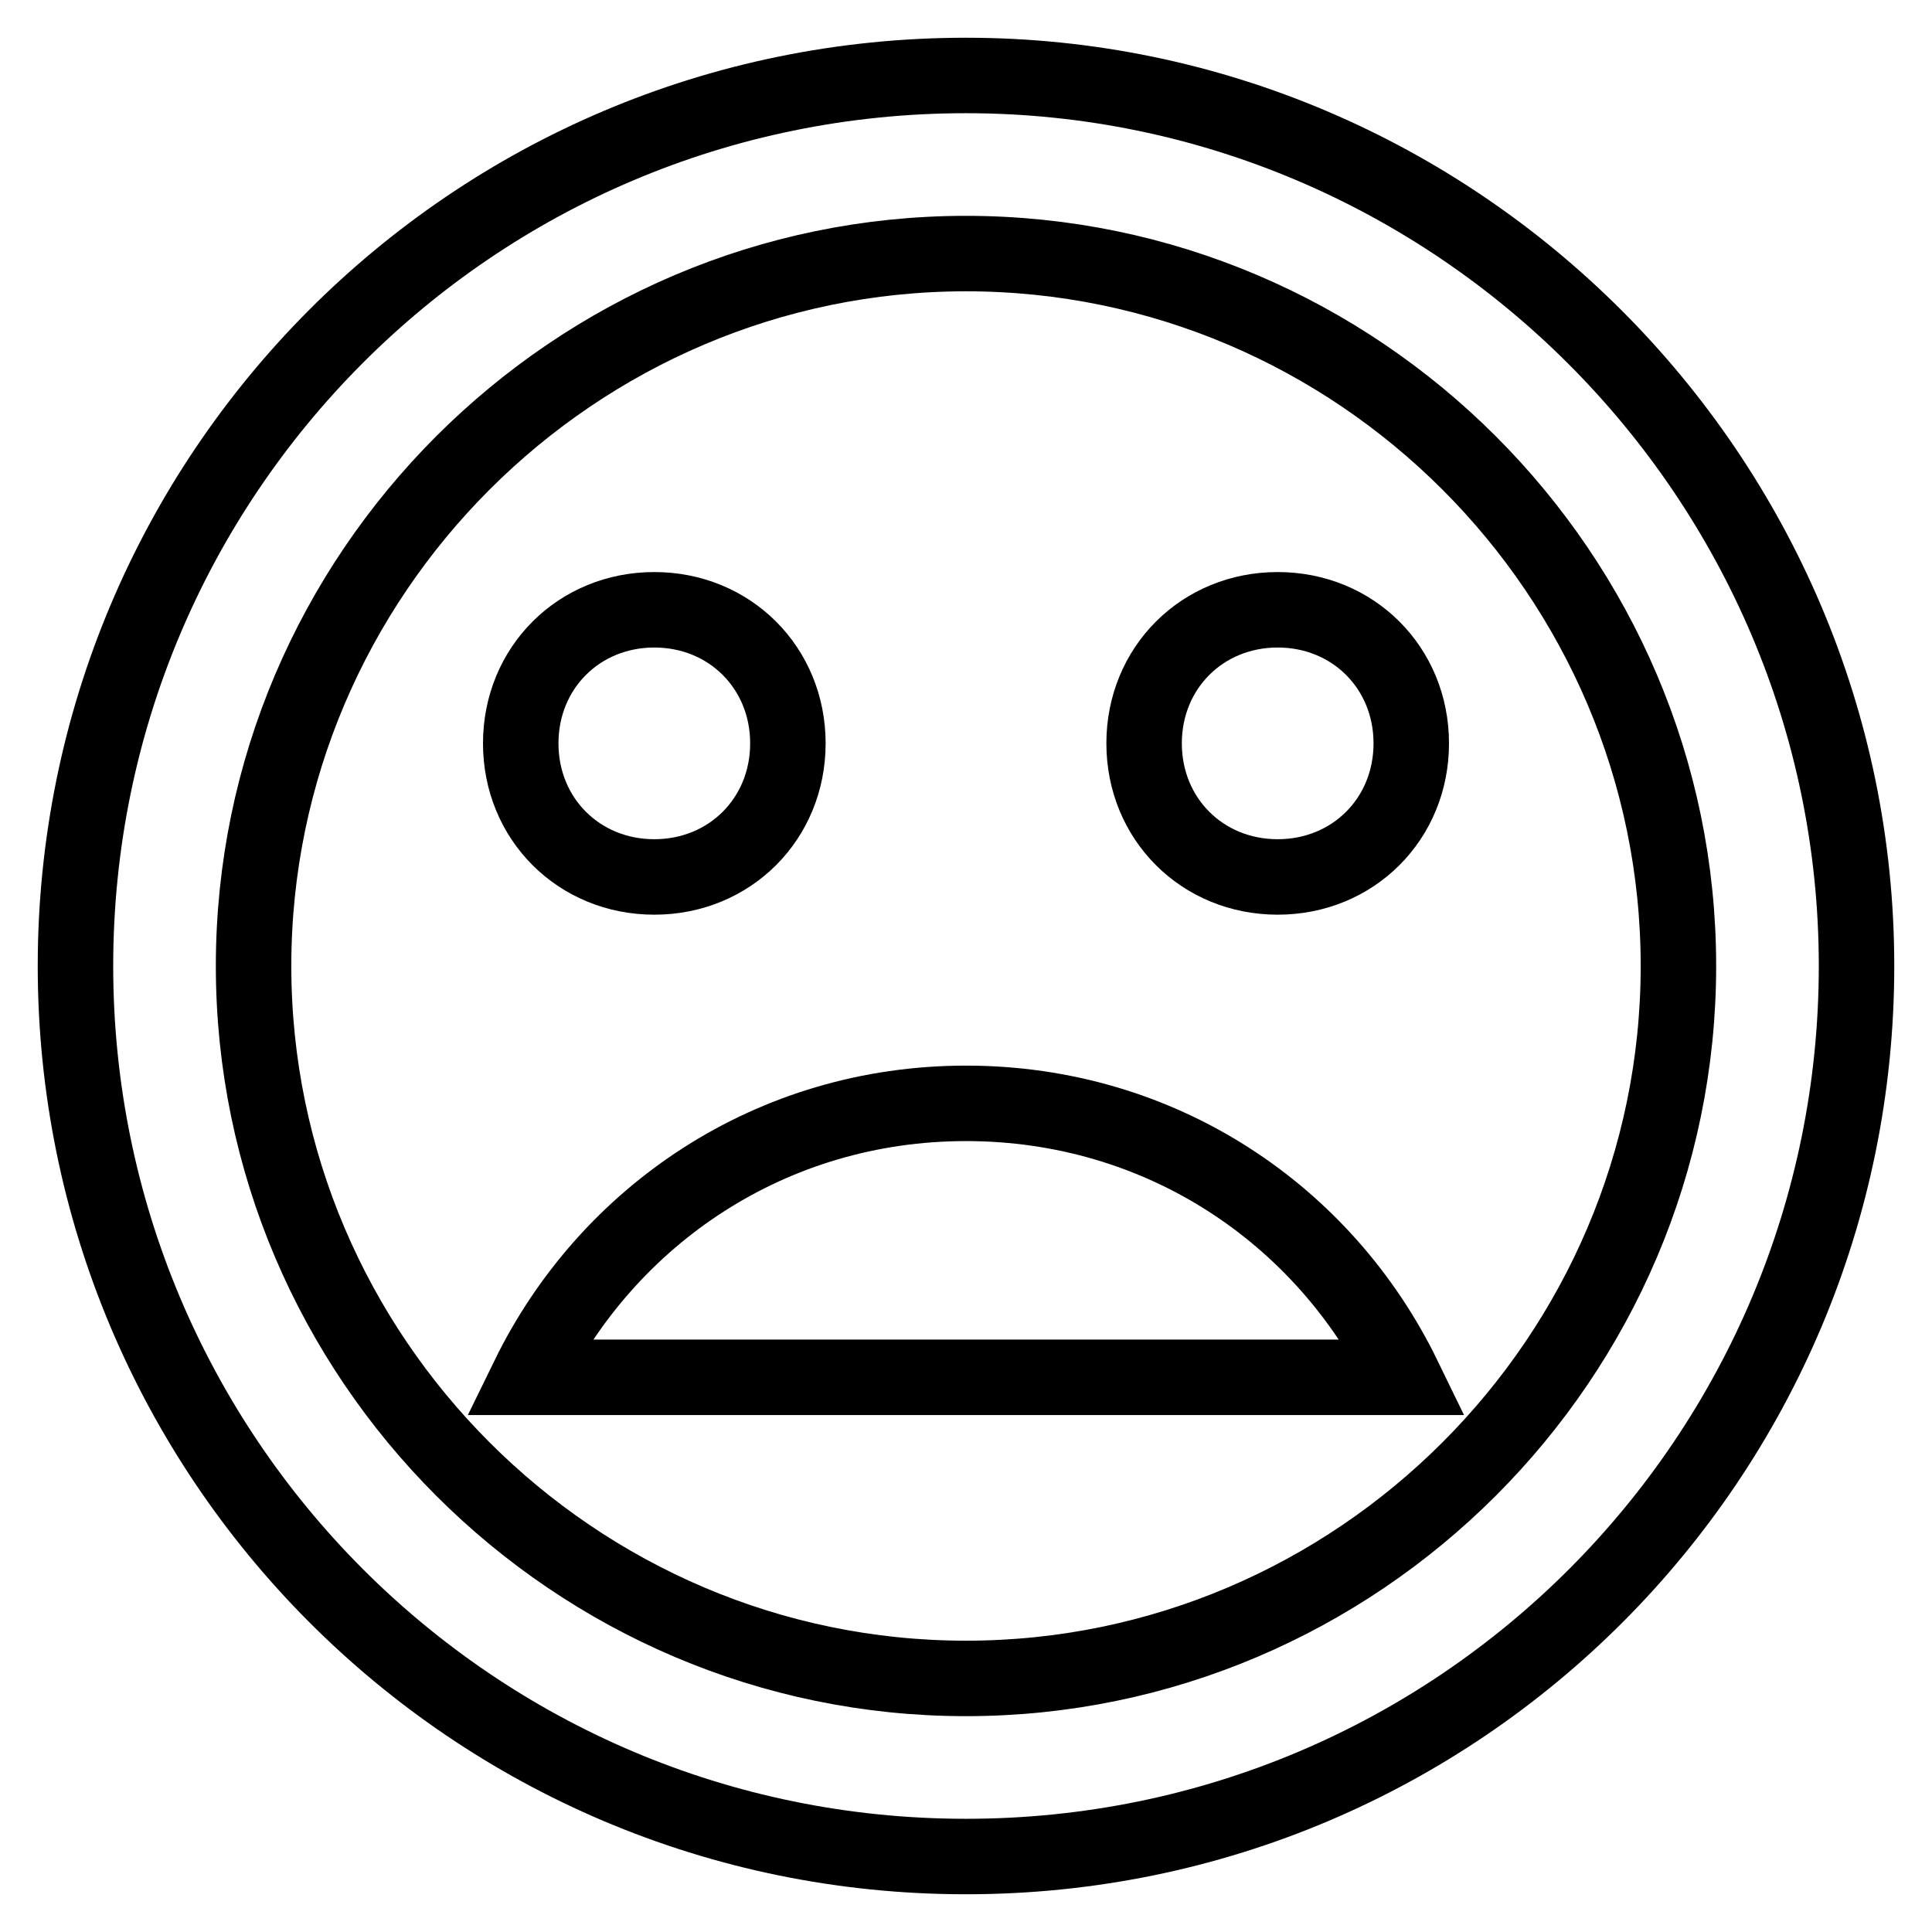 <?xml version="1.0" encoding="utf-8"?>
<!-- Svg Vector Icons : http://www.onlinewebfonts.com/icon -->
<!DOCTYPE svg PUBLIC "-//W3C//DTD SVG 1.1//EN" "http://www.w3.org/Graphics/SVG/1.1/DTD/svg11.dtd">
<svg version="1.1" xmlns="http://www.w3.org/2000/svg" xmlns:xlink="http://www.w3.org/1999/xlink" x="0px" y="0px" viewBox="0 0 256 256" enable-background="new 0 0 256 256" xml:space="preserve">
<g> <path stroke-width="10" fill-opacity="0" stroke="#000000"  d="M128,146.2c-25.8,0-47.5,14.8-58,36.3h116C175.5,160.9,153.8,146.2,128,146.2z"/> <path stroke-width="10" fill-opacity="0" stroke="#000000"  d="M128,10C62.5,10,10,63.1,10,128s52.5,118,118,118c65.5,0,118-53.1,118-118S192.9,10,128,10z M128,222.4 c-51.9,0-94.4-42.5-94.4-94.4c0-51.9,42.5-94.4,94.4-94.4s94.4,42.5,94.4,94.4C222.4,179.9,179.9,222.4,128,222.4z"/> <path stroke-width="10" fill-opacity="0" stroke="#000000"  d="M169.3,116.2c10,0,17.7-7.7,17.7-17.7s-7.7-17.7-17.7-17.7c-10,0-17.7,7.7-17.7,17.7 S159.3,116.2,169.3,116.2z M86.7,116.2c10,0,17.7-7.7,17.7-17.7s-7.7-17.7-17.7-17.7c-10,0-17.7,7.7-17.7,17.7 S76.7,116.2,86.7,116.2z"/></g>
</svg>